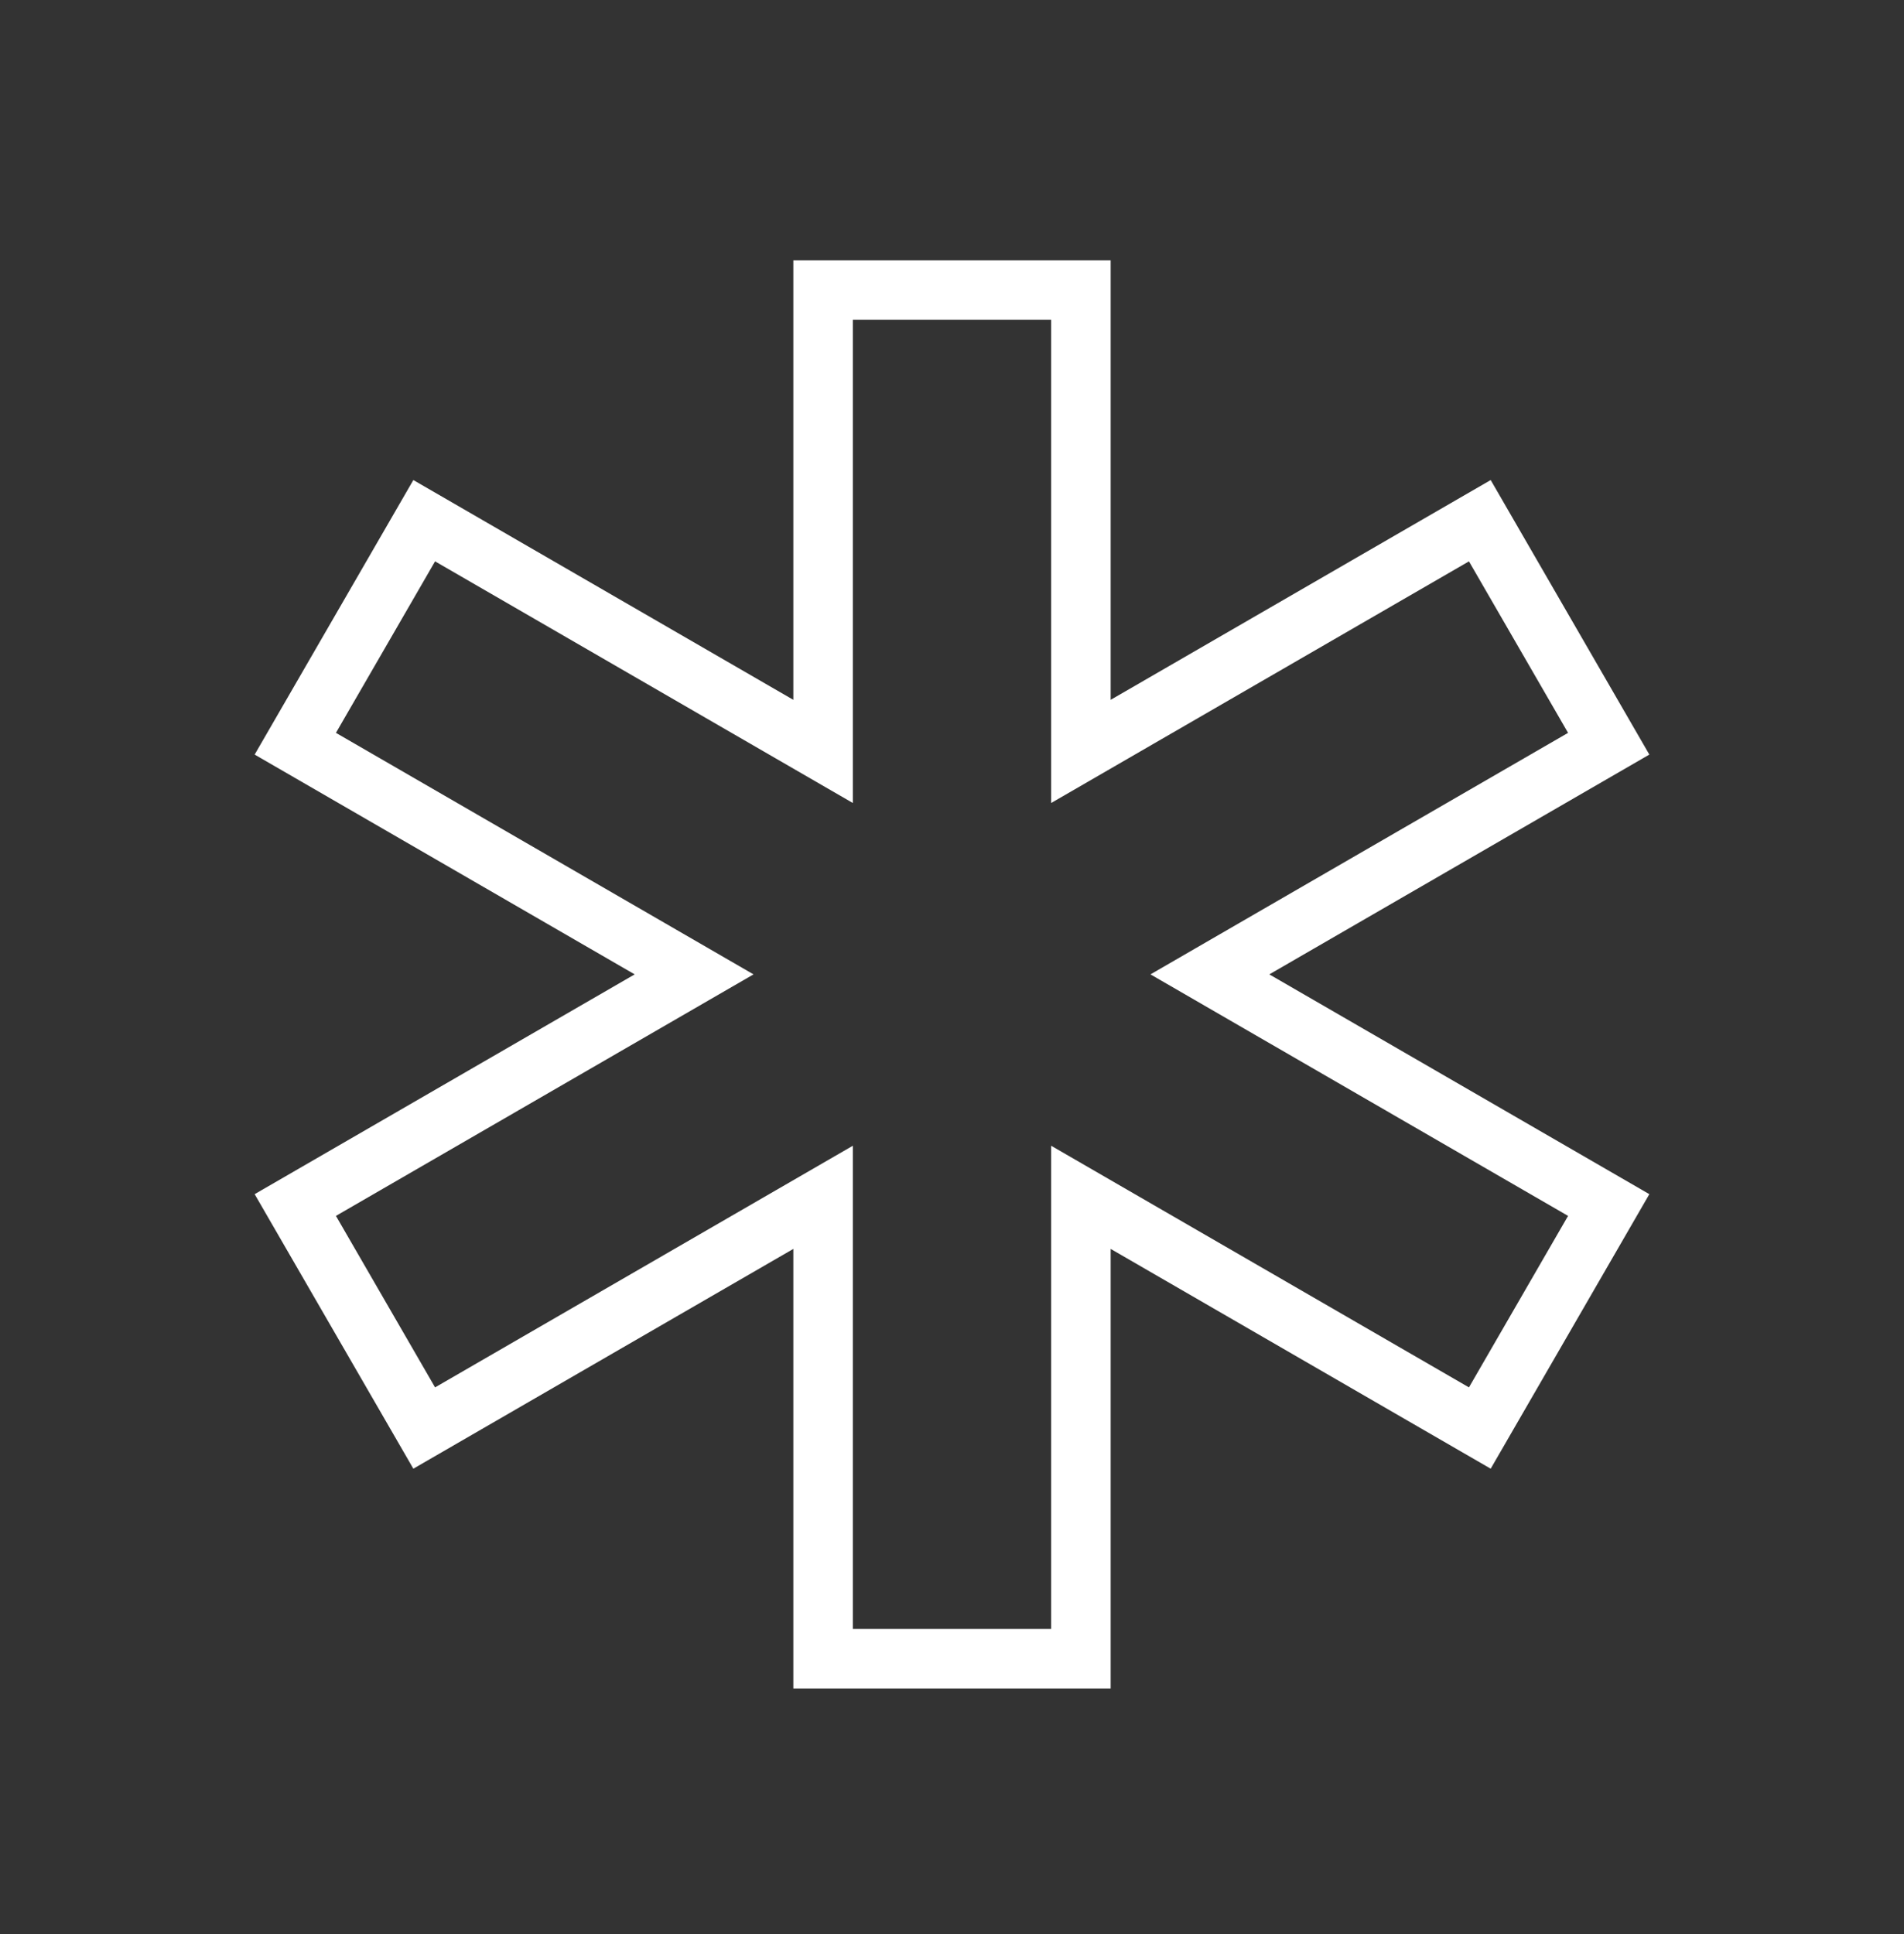 <svg width="64" height="65" viewBox="0 0 64 65" fill="none" xmlns="http://www.w3.org/2000/svg">
<rect x="0" y="0" width="64" height="65" fill="#333333" stroke="none"/>
<path d="M49.742 47.994L37.834 41.108L36.333 40.24V41.974V55.747H27.667V41.974V40.24L26.166 41.108L14.259 47.994L9.926 40.499L21.834 33.613L23.331 32.747L21.834 31.881L9.926 24.995L14.259 17.5L26.166 24.386L27.667 25.254V23.52V9.747H36.333V23.52V25.254L37.834 24.386L49.742 17.5L54.074 24.995L42.166 31.881L40.669 32.747L42.166 33.613L54.074 40.499L49.742 47.994Z" stroke="white" stroke-width="2"/>
</svg>
